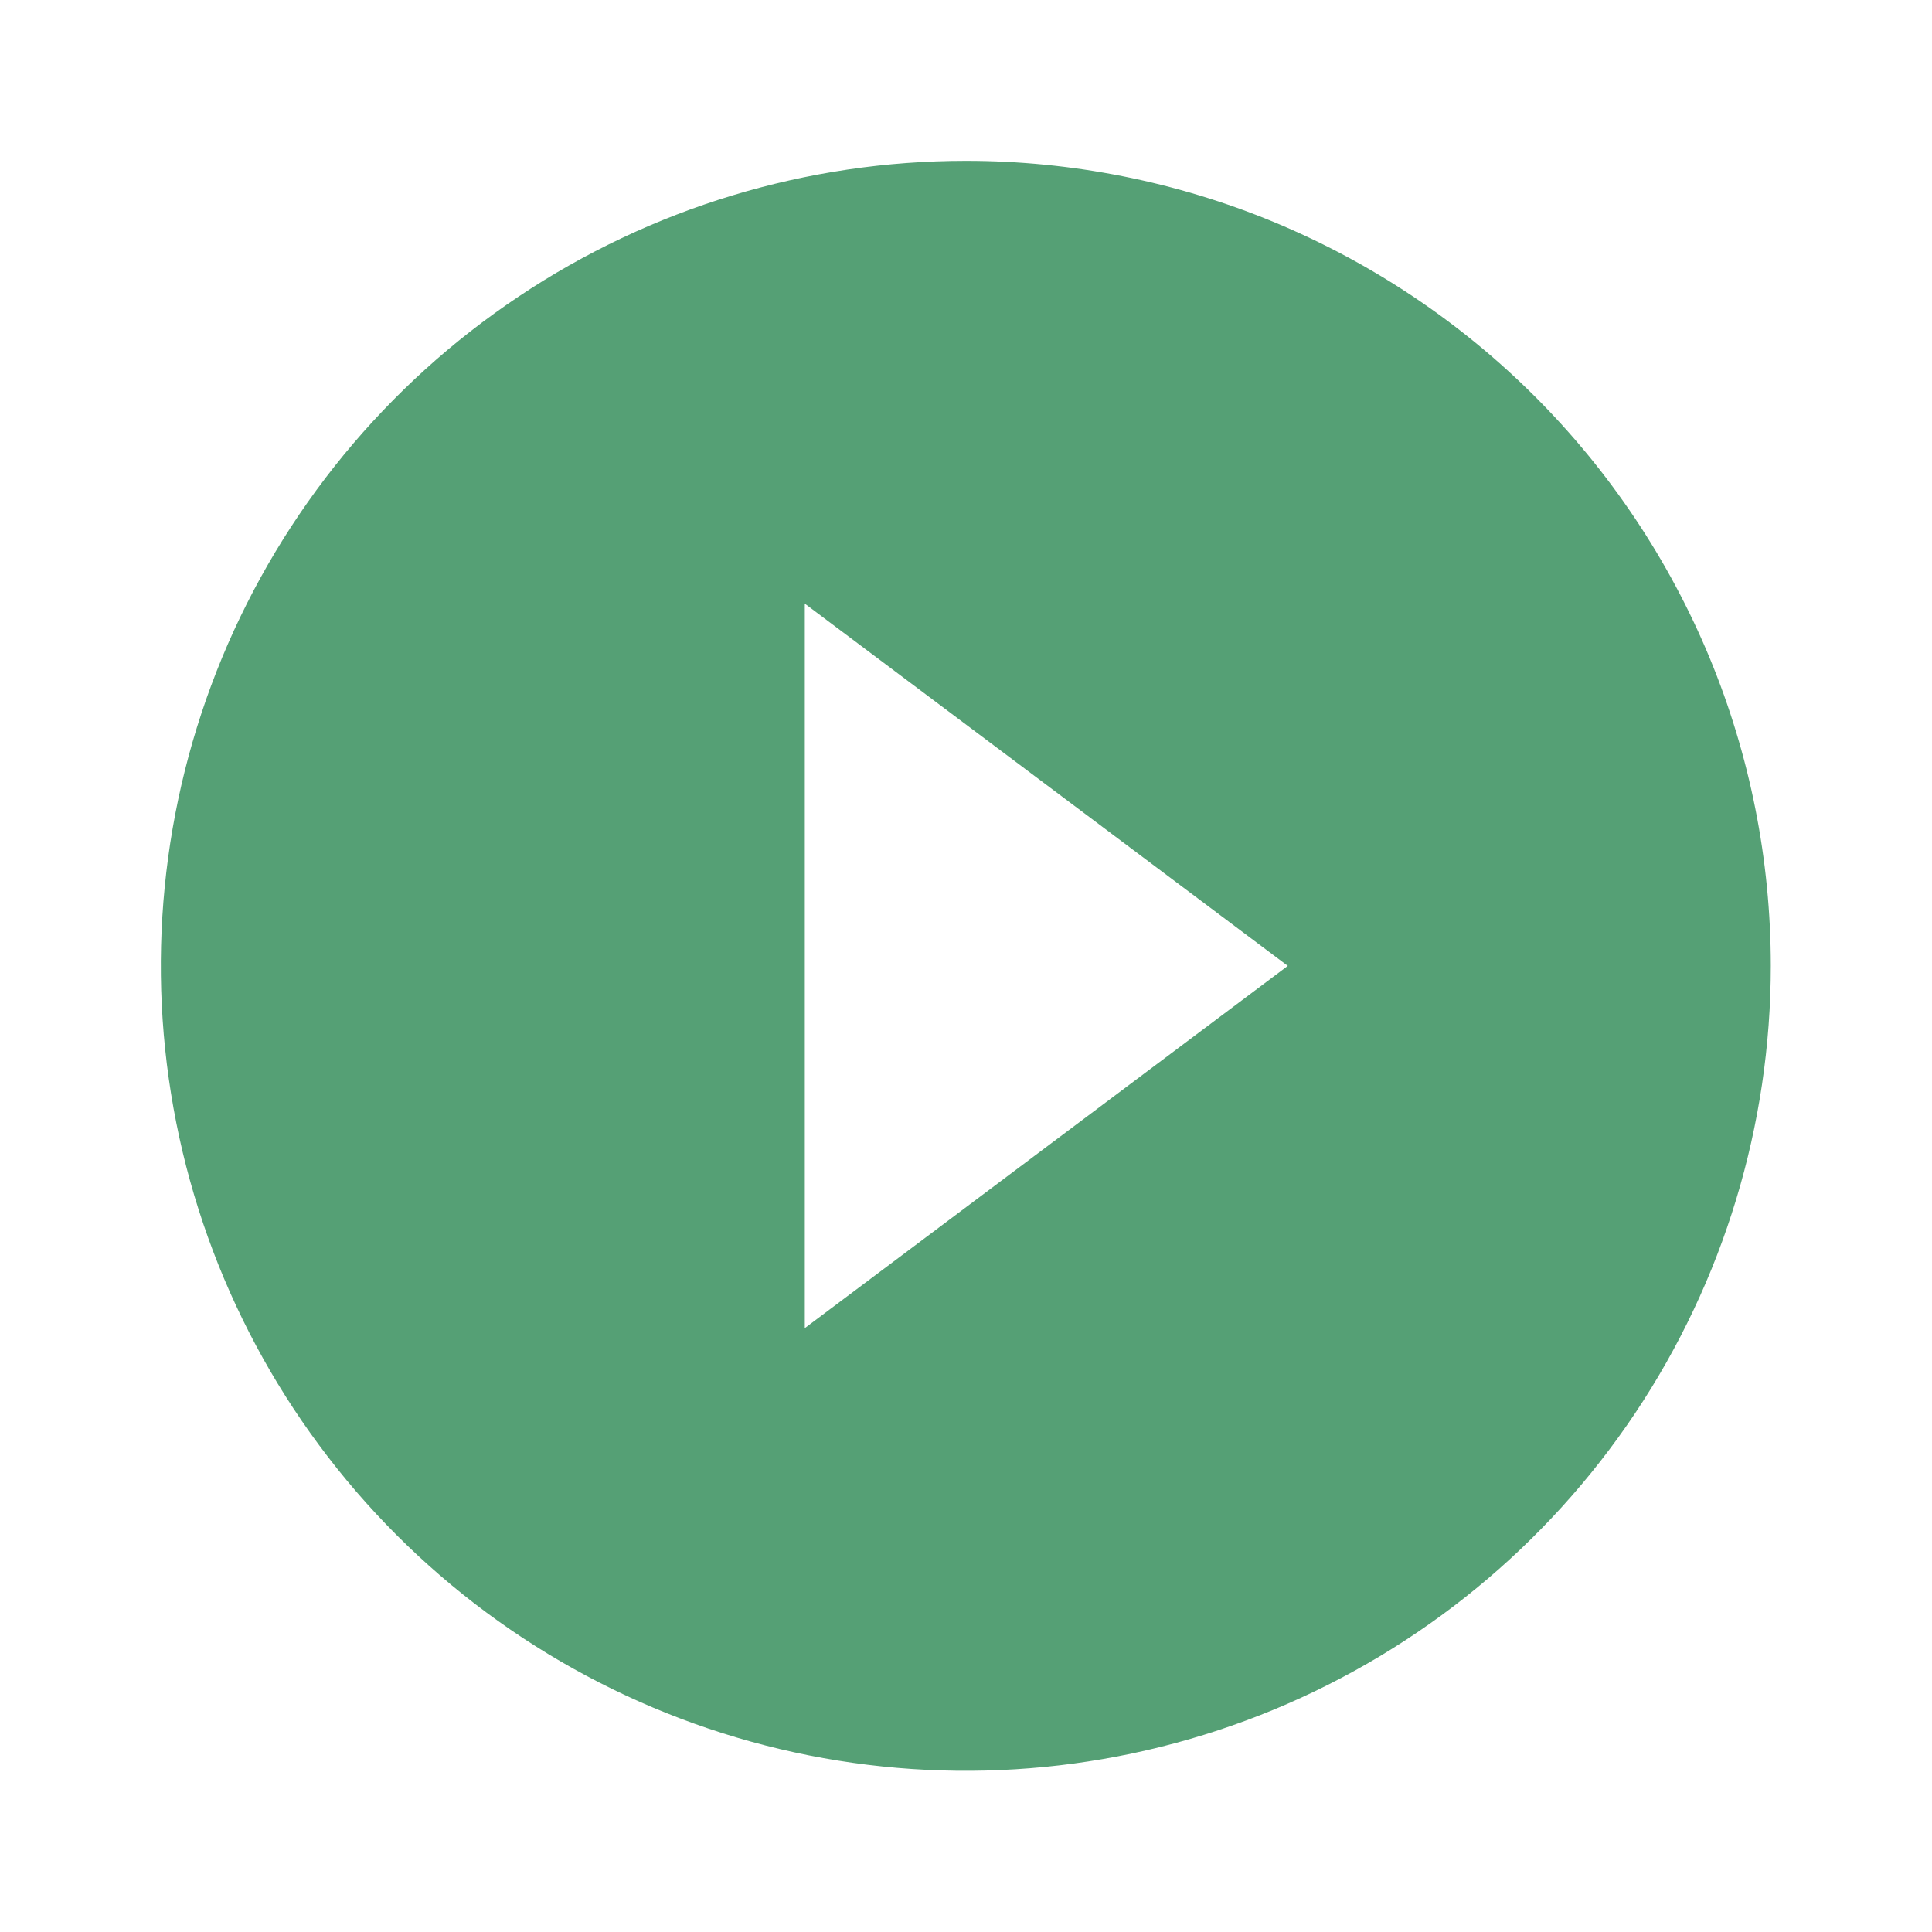 <svg width="16" height="16" viewBox="0 0 16 16" fill="none" xmlns="http://www.w3.org/2000/svg">
<path d="M7.999 1.332C6.68 1.332 5.391 1.723 4.295 2.456C3.199 3.188 2.344 4.229 1.839 5.447C1.335 6.666 1.203 8.006 1.46 9.299C1.717 10.592 2.352 11.78 3.285 12.713C4.217 13.645 5.405 14.28 6.698 14.537C7.991 14.794 9.332 14.662 10.55 14.158C11.768 13.653 12.809 12.799 13.542 11.703C14.274 10.606 14.665 9.317 14.665 7.999C14.665 7.123 14.493 6.256 14.158 5.447C13.823 4.639 13.332 3.904 12.713 3.285C12.094 2.666 11.359 2.175 10.55 1.839C9.741 1.504 8.874 1.332 7.999 1.332ZM6.665 10.999V4.999L10.665 7.999L6.665 10.999Z" fill="#55A075"/>
</svg>
